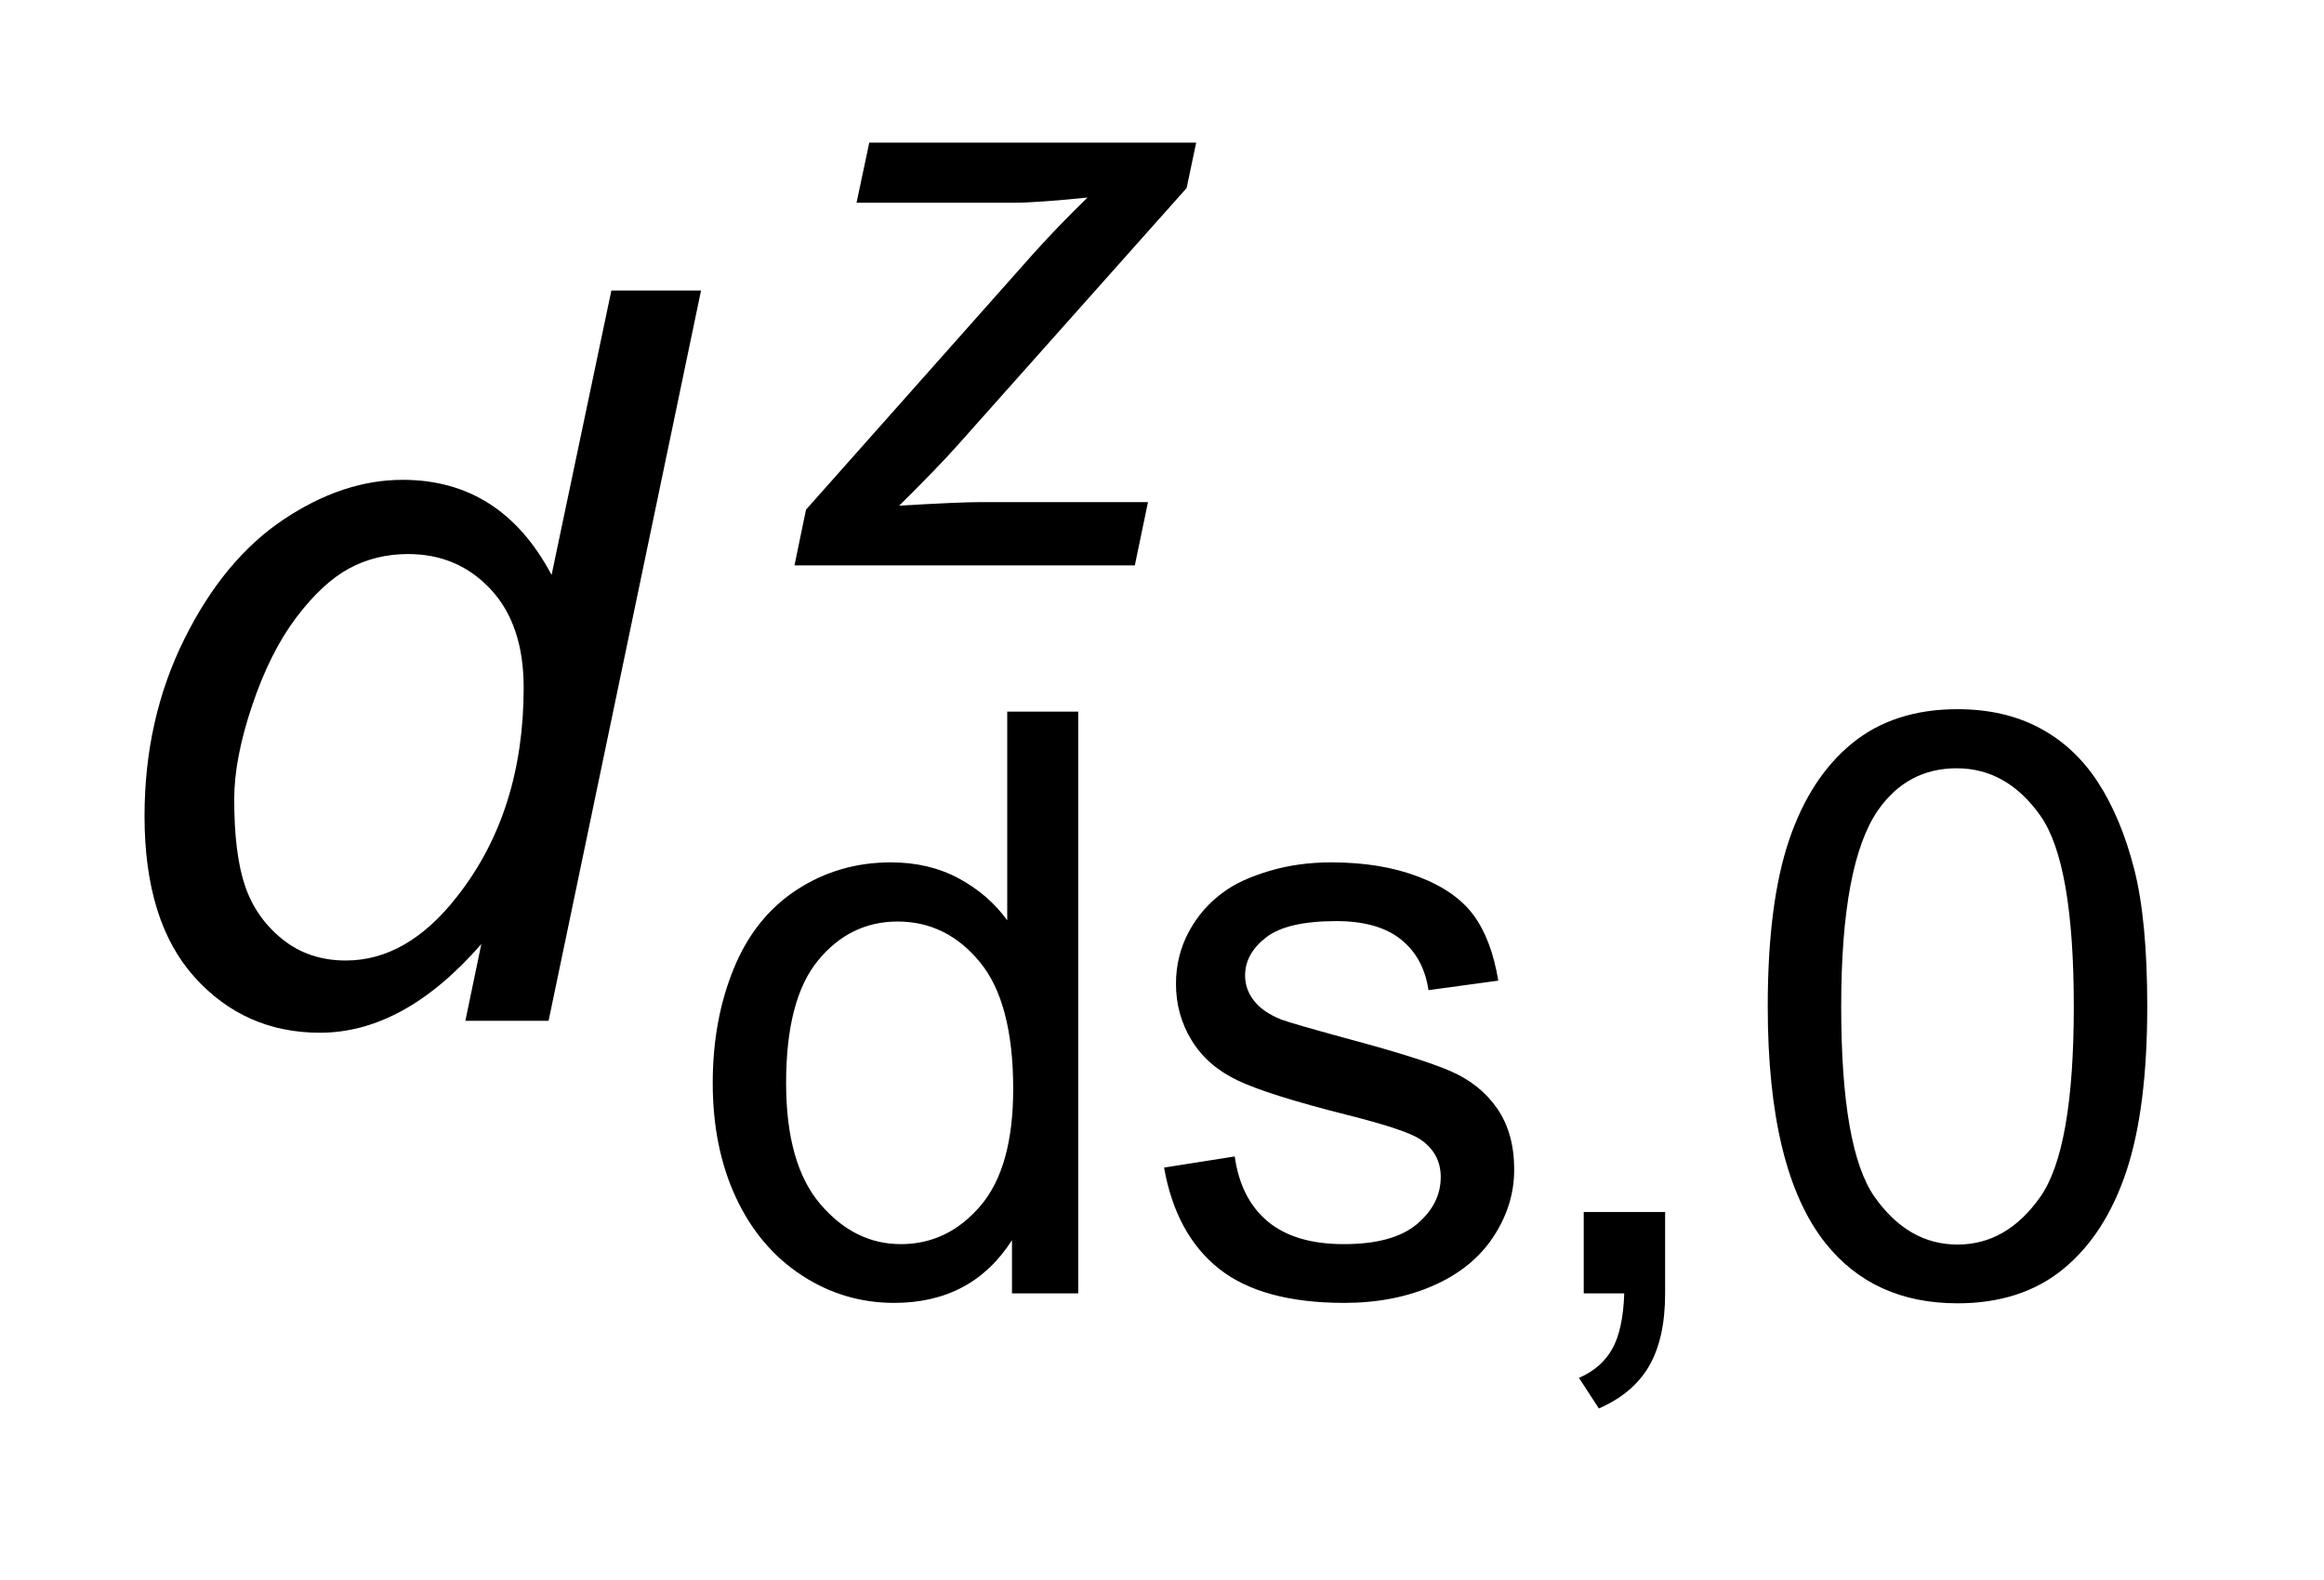 <?xml version="1.0" encoding="UTF-8"?>
<!DOCTYPE svg PUBLIC '-//W3C//DTD SVG 1.0//EN'
          'http://www.w3.org/TR/2001/REC-SVG-20010904/DTD/svg10.dtd'>
<svg stroke-dasharray="none" shape-rendering="auto" xmlns="http://www.w3.org/2000/svg" font-family="'Dialog'" text-rendering="auto" width="25" fill-opacity="1" color-interpolation="auto" color-rendering="auto" preserveAspectRatio="xMidYMid meet" font-size="12px" viewBox="0 0 25 17" fill="black" xmlns:xlink="http://www.w3.org/1999/xlink" stroke="black" image-rendering="auto" stroke-miterlimit="10" stroke-linecap="square" stroke-linejoin="miter" font-style="normal" stroke-width="1" height="17" stroke-dashoffset="0" font-weight="normal" stroke-opacity="1"
><!--Generated by the Batik Graphics2D SVG Generator--><defs id="genericDefs"
  /><g
  ><defs id="defs1"
    ><clipPath clipPathUnits="userSpaceOnUse" id="clipPath1"
      ><path d="M1.06 2.981 L16.869 2.981 L16.869 13.719 L1.06 13.719 L1.06 2.981 Z"
      /></clipPath
      ><clipPath clipPathUnits="userSpaceOnUse" id="clipPath2"
      ><path d="M33.864 95.223 L33.864 438.293 L538.933 438.293 L538.933 95.223 Z"
      /></clipPath
    ></defs
    ><g transform="scale(1.576,1.576) translate(-1.06,-2.981) matrix(0.031,0,0,0.031,0,0)"
    ><path d="M257.016 381 L257.016 369.281 Q248.188 383.094 231.062 383.094 Q219.969 383.094 210.656 376.977 Q201.344 370.859 196.234 359.891 Q191.125 348.922 191.125 334.672 Q191.125 320.781 195.758 309.461 Q200.391 298.141 209.648 292.109 Q218.906 286.078 230.359 286.078 Q238.75 286.078 245.305 289.617 Q251.859 293.156 255.969 298.844 L255.969 252.875 L271.609 252.875 L271.609 381 L257.016 381 ZM207.281 334.672 Q207.281 352.5 214.805 361.328 Q222.328 370.156 232.547 370.156 Q242.859 370.156 250.07 361.727 Q257.281 353.297 257.281 335.984 Q257.281 316.938 249.938 308.023 Q242.594 299.109 231.844 299.109 Q221.359 299.109 214.32 307.672 Q207.281 316.234 207.281 334.672 ZM290.5 353.297 L306.062 350.844 Q307.375 360.203 313.359 365.18 Q319.344 370.156 330.094 370.156 Q340.938 370.156 346.18 365.742 Q351.422 361.328 351.422 355.391 Q351.422 350.062 346.797 347 Q343.562 344.906 330.719 341.672 Q313.406 337.297 306.719 334.109 Q300.031 330.922 296.578 325.281 Q293.125 319.641 293.125 312.828 Q293.125 306.625 295.969 301.336 Q298.812 296.047 303.703 292.547 Q307.375 289.844 313.711 287.961 Q320.047 286.078 327.297 286.078 Q338.234 286.078 346.492 289.227 Q354.75 292.375 358.68 297.75 Q362.609 303.125 364.094 312.125 L348.719 314.219 Q347.672 307.062 342.641 303.039 Q337.609 299.016 328.438 299.016 Q317.594 299.016 312.969 302.602 Q308.344 306.188 308.344 310.984 Q308.344 314.047 310.266 316.5 Q312.188 319.031 316.297 320.688 Q318.656 321.562 330.188 324.719 Q346.875 329.172 353.477 332.008 Q360.078 334.844 363.836 340.266 Q367.594 345.688 367.594 353.734 Q367.594 361.594 363.008 368.547 Q358.422 375.5 349.766 379.297 Q341.109 383.094 330.188 383.094 Q312.094 383.094 302.609 375.578 Q293.125 368.062 290.5 353.297 ZM382.906 381 L382.906 363.078 L400.828 363.078 L400.828 381 Q400.828 390.875 397.328 396.953 Q393.828 403.031 386.234 406.344 L381.859 399.609 Q386.844 397.438 389.203 393.195 Q391.562 388.953 391.828 381 L382.906 381 ZM423.422 317.812 Q423.422 295.078 428.102 281.227 Q432.781 267.375 442 259.859 Q451.219 252.344 465.203 252.344 Q475.516 252.344 483.297 256.492 Q491.078 260.641 496.148 268.469 Q501.219 276.297 504.102 287.523 Q506.984 298.75 506.984 317.812 Q506.984 340.359 502.352 354.211 Q497.719 368.062 488.5 375.625 Q479.281 383.188 465.203 383.188 Q446.672 383.188 436.109 369.906 Q423.422 353.906 423.422 317.812 ZM439.594 317.812 Q439.594 349.359 446.984 359.805 Q454.375 370.25 465.203 370.25 Q476.047 370.25 483.43 359.758 Q490.812 349.266 490.812 317.812 Q490.812 286.172 483.43 275.766 Q476.047 265.359 465.031 265.359 Q454.188 265.359 447.734 274.547 Q439.594 286.25 439.594 317.812 Z" stroke="none" clip-path="url(#clipPath2)"
    /></g
    ><g transform="matrix(0.049,0,0,0.049,-1.67,-4.697)"
    ><path d="M208.5 220 L211.031 207.766 L260.938 151.562 Q266.266 145.625 272.828 139.234 Q261.547 140.375 256.656 140.375 L222.125 140.375 L224.922 127.172 L296.688 127.172 L294.594 137.141 L244.25 193.688 Q239.969 198.5 231.484 206.891 Q244.688 206.109 249.578 206.109 L286.109 206.109 L283.219 220 L208.5 220 Z" stroke="none" clip-path="url(#clipPath2)"
    /></g
    ><g transform="matrix(0.049,0,0,0.049,-1.67,-4.697)"
    ><path d="M139.75 303.156 Q122.797 322.625 104.312 322.625 Q87.797 322.625 76.805 310.43 Q65.812 298.234 65.812 275.047 Q65.812 253.828 74.508 236.273 Q83.203 218.719 96.273 209.969 Q109.344 201.219 122.469 201.219 Q144.125 201.219 155.172 222.109 L168.297 159.656 L187.984 159.656 L154.516 320 L136.25 320 L139.75 303.156 ZM85.5 271.328 Q85.5 283.469 87.906 290.469 Q90.312 297.469 96.109 302.117 Q101.906 306.766 110 306.766 Q123.453 306.766 134.391 292.766 Q149.047 274.172 149.047 246.828 Q149.047 233.047 141.828 225.281 Q134.609 217.516 123.672 217.516 Q116.562 217.516 110.711 220.688 Q104.859 223.859 99.117 231.461 Q93.375 239.062 89.438 250.766 Q85.5 262.469 85.5 271.328 Z" stroke="none" clip-path="url(#clipPath2)"
    /></g
  ></g
></svg
>
